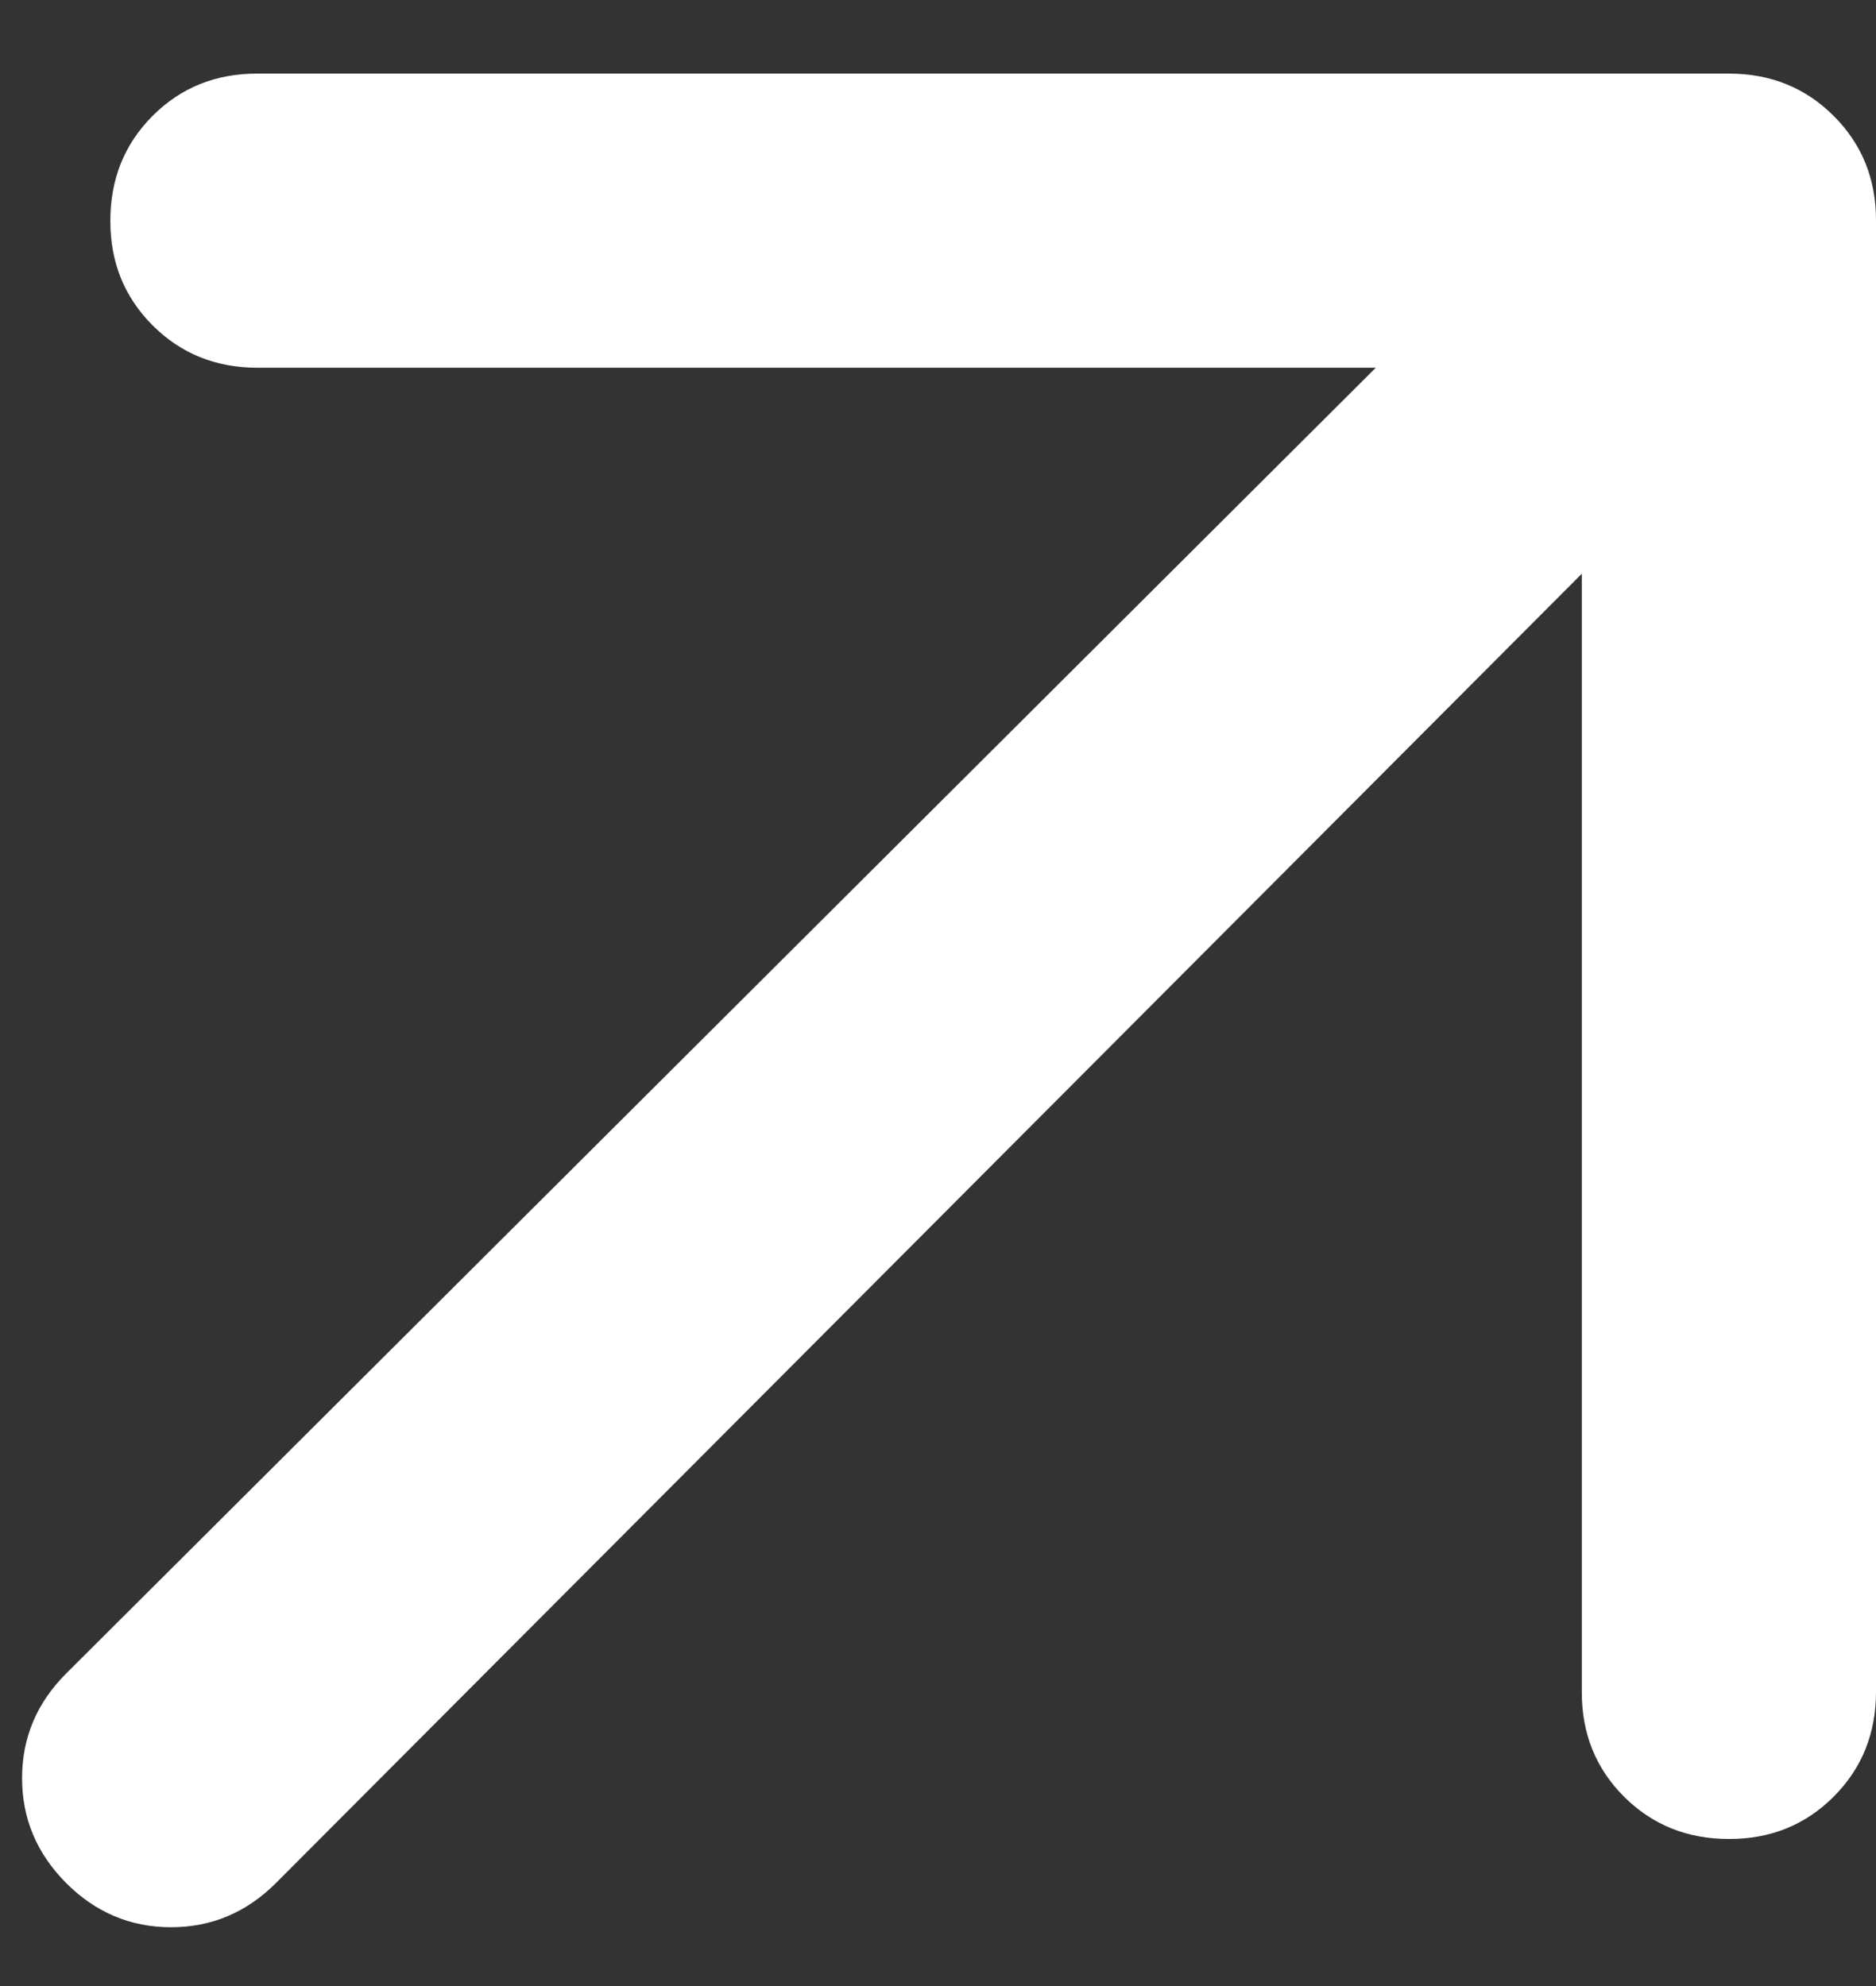 <svg width="17" height="18" viewBox="0 0 17 18" fill="none" xmlns="http://www.w3.org/2000/svg">
<rect x="0" y="0" width="17" height="18" fill="#333333" stroke="none"/>
<path d="M14.334 5.2L2.5 17.067C2.234 17.333 1.917 17.467 1.55 17.467C1.182 17.467 0.866 17.333 0.6 17.067C0.334 16.8 0.2 16.483 0.2 16.116C0.2 15.749 0.334 15.432 0.6 15.167L12.467 3.333H2.334C1.956 3.333 1.639 3.205 1.383 2.949C1.127 2.693 0.999 2.377 1 2C1 1.622 1.128 1.305 1.384 1.049C1.64 0.793 1.957 0.666 2.334 0.667H15.667C16.045 0.667 16.361 0.795 16.617 1.051C16.873 1.307 17.001 1.623 17 2V15.333C17 15.711 16.872 16.028 16.616 16.284C16.36 16.54 16.044 16.668 15.667 16.667C15.289 16.667 14.972 16.539 14.716 16.283C14.46 16.027 14.333 15.71 14.334 15.333V5.2Z" fill="white"/>
</svg>
